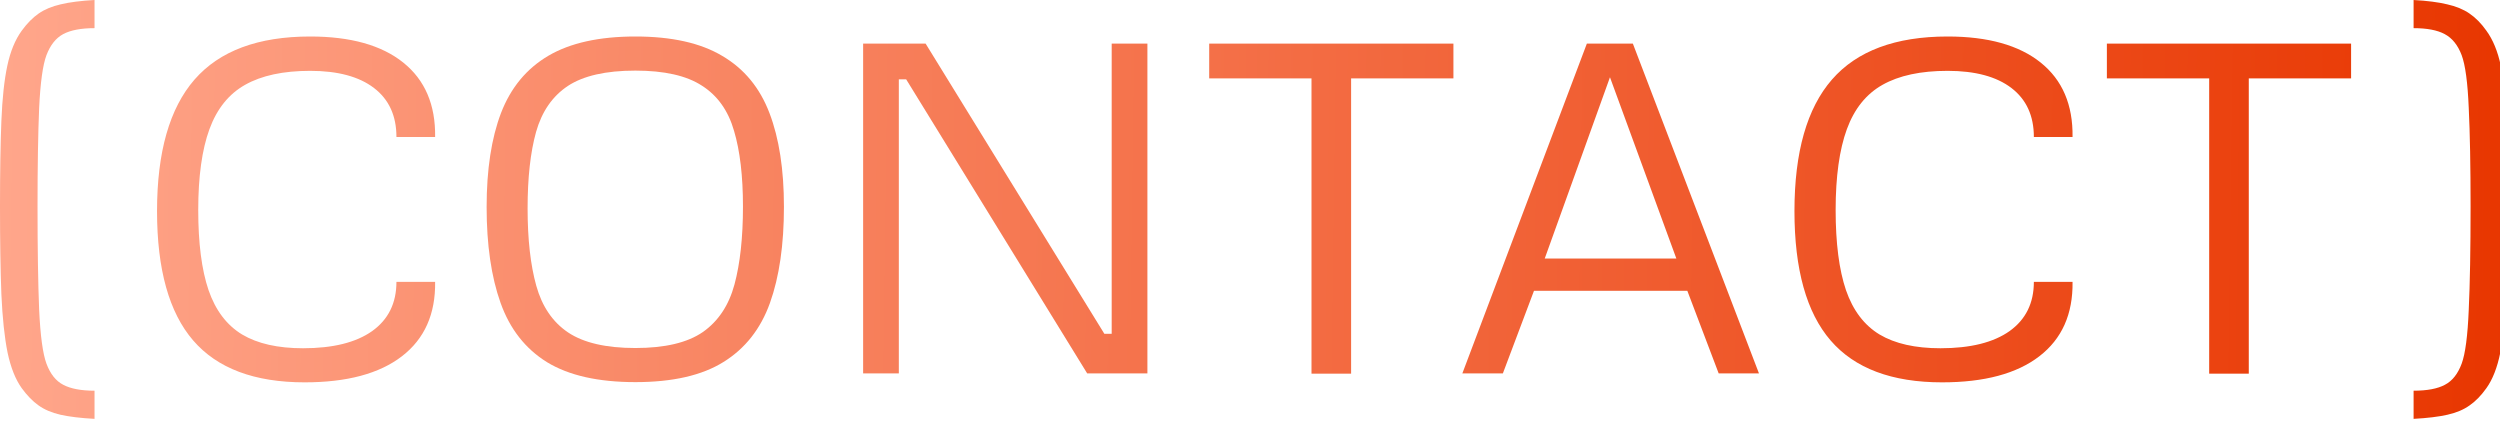<svg width="160" height="28" viewBox="0 0 160 28" fill="none" xmlns="http://www.w3.org/2000/svg">
<g clip-path="url(#clip0_301_2886)">
<path d="M0 13.213C0 11.025 0.029 9.204 0.088 7.749C0.146 6.294 0.273 5.112 0.469 4.204C0.664 3.286 0.972 2.539 1.392 1.963C1.733 1.494 2.095 1.128 2.476 0.864C2.856 0.601 3.325 0.405 3.882 0.278C4.448 0.142 5.171 0.049 6.05 0V1.802C5.19 1.802 4.521 1.929 4.043 2.183C3.574 2.437 3.218 2.886 2.974 3.53C2.739 4.155 2.583 5.283 2.505 6.914C2.437 8.535 2.402 10.635 2.402 13.213C2.402 15.938 2.437 18.14 2.505 19.819C2.583 21.489 2.739 22.642 2.974 23.276C3.218 23.931 3.574 24.38 4.043 24.624C4.521 24.878 5.19 25.005 6.05 25.005V26.807C5.161 26.758 4.434 26.67 3.867 26.543C3.311 26.416 2.842 26.216 2.461 25.942C2.09 25.679 1.733 25.312 1.392 24.844C0.991 24.287 0.688 23.525 0.483 22.559C0.288 21.592 0.156 20.347 0.088 18.823C0.029 17.3 0 15.43 0 13.213Z" fill="url(#paint0_linear_301_2886)"/>
<path d="M134.84 5.017V2.791H150.47V5.017H143.922V23.914H141.388V5.017H134.84Z" fill="url(#paint1_linear_301_2886)"/>
<path d="M130.167 18.04H132.643C132.672 20.1 131.964 21.687 130.519 22.8C129.073 23.914 126.998 24.47 124.293 24.47C121.08 24.47 118.702 23.577 117.159 21.79C115.616 20.002 114.845 17.244 114.845 13.513C114.845 9.734 115.646 6.926 117.247 5.09C118.849 3.254 121.314 2.336 124.645 2.336C127.232 2.336 129.22 2.893 130.606 4.006C131.993 5.12 132.672 6.707 132.643 8.767H130.167C130.167 7.41 129.688 6.365 128.731 5.632C127.774 4.9 126.412 4.534 124.645 4.534C122.926 4.534 121.539 4.832 120.484 5.427C119.439 6.013 118.678 6.96 118.199 8.269C117.721 9.578 117.481 11.301 117.481 13.44C117.481 15.559 117.701 17.268 118.141 18.567C118.59 19.866 119.308 20.813 120.294 21.409C121.28 21.995 122.579 22.288 124.19 22.288C126.104 22.288 127.579 21.921 128.614 21.189C129.649 20.447 130.167 19.397 130.167 18.04Z" fill="url(#paint2_linear_301_2886)"/>
<path d="M93.59 23.899L101.559 2.791H104.503L112.574 23.899H109.996L107.989 18.611H98.175L96.183 23.899H93.59ZM98.863 16.545H107.286L103.038 4.944L98.863 16.545Z" fill="url(#paint3_linear_301_2886)"/>
<path d="M77.389 5.017V2.791H93.019V5.017H86.471V23.914H83.936V5.017H77.389Z" fill="url(#paint4_linear_301_2886)"/>
<path d="M55.24 23.899V2.791H59.239L70.68 21.365H71.148V2.791H73.434V23.899H69.581L57.994 5.076H57.525V23.899H55.24Z" fill="url(#paint5_linear_301_2886)"/>
<path d="M40.665 24.456C38.292 24.456 36.407 24.031 35.011 23.181C33.624 22.322 32.633 21.057 32.037 19.387C31.441 17.717 31.144 15.671 31.144 13.249C31.144 10.847 31.451 8.84 32.066 7.229C32.691 5.608 33.702 4.387 35.099 3.567C36.495 2.747 38.351 2.336 40.665 2.336C42.989 2.336 44.845 2.751 46.231 3.582C47.628 4.402 48.634 5.623 49.249 7.244C49.864 8.855 50.172 10.852 50.172 13.235C50.172 15.666 49.874 17.717 49.278 19.387C48.683 21.047 47.691 22.307 46.305 23.166C44.928 24.026 43.048 24.456 40.665 24.456ZM40.665 22.273C42.56 22.273 44 21.931 44.986 21.248C45.973 20.554 46.647 19.539 47.008 18.201C47.369 16.853 47.55 15.193 47.55 13.22C47.55 11.267 47.359 9.651 46.978 8.372C46.607 7.083 45.924 6.121 44.928 5.486C43.941 4.841 42.52 4.519 40.665 4.519C38.78 4.519 37.34 4.846 36.344 5.5C35.357 6.155 34.679 7.136 34.308 8.445C33.946 9.744 33.766 11.374 33.766 13.337C33.766 15.31 33.951 16.96 34.322 18.289C34.693 19.617 35.372 20.613 36.358 21.277C37.355 21.941 38.79 22.273 40.665 22.273Z" fill="url(#paint6_linear_301_2886)"/>
<path d="M25.372 18.04H27.848C27.877 20.1 27.169 21.687 25.724 22.8C24.278 23.914 22.203 24.47 19.498 24.47C16.285 24.47 13.907 23.577 12.364 21.79C10.821 20.002 10.05 17.244 10.05 13.513C10.05 9.734 10.851 6.926 12.452 5.09C14.054 3.254 16.52 2.336 19.85 2.336C22.438 2.336 24.425 2.893 25.811 4.006C27.198 5.12 27.877 6.707 27.848 8.767H25.372C25.372 7.41 24.894 6.365 23.936 5.632C22.98 4.9 21.617 4.534 19.85 4.534C18.131 4.534 16.744 4.832 15.69 5.427C14.645 6.013 13.883 6.96 13.404 8.269C12.926 9.578 12.687 11.301 12.687 13.44C12.687 15.559 12.906 17.268 13.346 18.567C13.795 19.866 14.513 20.813 15.499 21.409C16.485 21.995 17.784 22.288 19.395 22.288C21.31 22.288 22.784 21.921 23.819 21.189C24.855 20.447 25.372 19.397 25.372 18.04Z" fill="url(#paint7_linear_301_2886)"/>
<path d="M160.52 13.213C160.52 15.43 160.485 17.3 160.417 18.823C160.358 20.347 160.227 21.592 160.021 22.559C159.826 23.525 159.528 24.287 159.128 24.844C158.796 25.312 158.439 25.679 158.059 25.942C157.678 26.216 157.204 26.416 156.638 26.543C156.081 26.67 155.358 26.758 154.47 26.807V25.005C155.339 25.005 156.008 24.878 156.477 24.624C156.945 24.38 157.302 23.931 157.546 23.276C157.78 22.642 157.932 21.489 158 19.819C158.078 18.14 158.117 15.938 158.117 13.213C158.117 10.635 158.078 8.535 158 6.914C157.932 5.283 157.78 4.155 157.546 3.53C157.302 2.886 156.94 2.437 156.462 2.183C155.993 1.929 155.329 1.802 154.47 1.802V0C155.349 0.049 156.066 0.142 156.623 0.278C157.189 0.405 157.663 0.601 158.044 0.864C158.435 1.128 158.796 1.494 159.128 1.963C159.548 2.539 159.855 3.286 160.051 4.204C160.246 5.112 160.373 6.294 160.432 7.749C160.49 9.204 160.52 11.025 160.52 13.213Z" fill="url(#paint8_linear_301_2886)"/>
</g>
<defs>
<linearGradient id="paint0_linear_301_2886" x1="-1.91598e-09" y1="13" x2="160.653" y2="15.156" gradientUnits="userSpaceOnUse">
<stop stop-color="#FFA68B"/>
<stop offset="1" stop-color="#E83600"/>
</linearGradient>
<linearGradient id="paint1_linear_301_2886" x1="-1.91598e-09" y1="13" x2="160.653" y2="15.156" gradientUnits="userSpaceOnUse">
<stop stop-color="#FFA68B"/>
<stop offset="1" stop-color="#E83600"/>
</linearGradient>
<linearGradient id="paint2_linear_301_2886" x1="-1.91598e-09" y1="13" x2="160.653" y2="15.156" gradientUnits="userSpaceOnUse">
<stop stop-color="#FFA68B"/>
<stop offset="1" stop-color="#E83600"/>
</linearGradient>
<linearGradient id="paint3_linear_301_2886" x1="-1.91598e-09" y1="13" x2="160.653" y2="15.156" gradientUnits="userSpaceOnUse">
<stop stop-color="#FFA68B"/>
<stop offset="1" stop-color="#E83600"/>
</linearGradient>
<linearGradient id="paint4_linear_301_2886" x1="-1.91598e-09" y1="13" x2="160.653" y2="15.156" gradientUnits="userSpaceOnUse">
<stop stop-color="#FFA68B"/>
<stop offset="1" stop-color="#E83600"/>
</linearGradient>
<linearGradient id="paint5_linear_301_2886" x1="-1.91598e-09" y1="13" x2="160.653" y2="15.156" gradientUnits="userSpaceOnUse">
<stop stop-color="#FFA68B"/>
<stop offset="1" stop-color="#E83600"/>
</linearGradient>
<linearGradient id="paint6_linear_301_2886" x1="-1.91598e-09" y1="13" x2="160.653" y2="15.156" gradientUnits="userSpaceOnUse">
<stop stop-color="#FFA68B"/>
<stop offset="1" stop-color="#E83600"/>
</linearGradient>
<linearGradient id="paint7_linear_301_2886" x1="-1.91598e-09" y1="13" x2="160.653" y2="15.156" gradientUnits="userSpaceOnUse">
<stop stop-color="#FFA68B"/>
<stop offset="1" stop-color="#E83600"/>
</linearGradient>
<linearGradient id="paint8_linear_301_2886" x1="-1.91598e-09" y1="13" x2="160.653" y2="15.156" gradientUnits="userSpaceOnUse">
<stop stop-color="#FFA68B"/>
<stop offset="1" stop-color="#E83600"/>
</linearGradient>
<clipPath id="clip0_301_2886">
<rect width="160" height="28" fill="white"/>
</clipPath>
</defs>
</svg>
